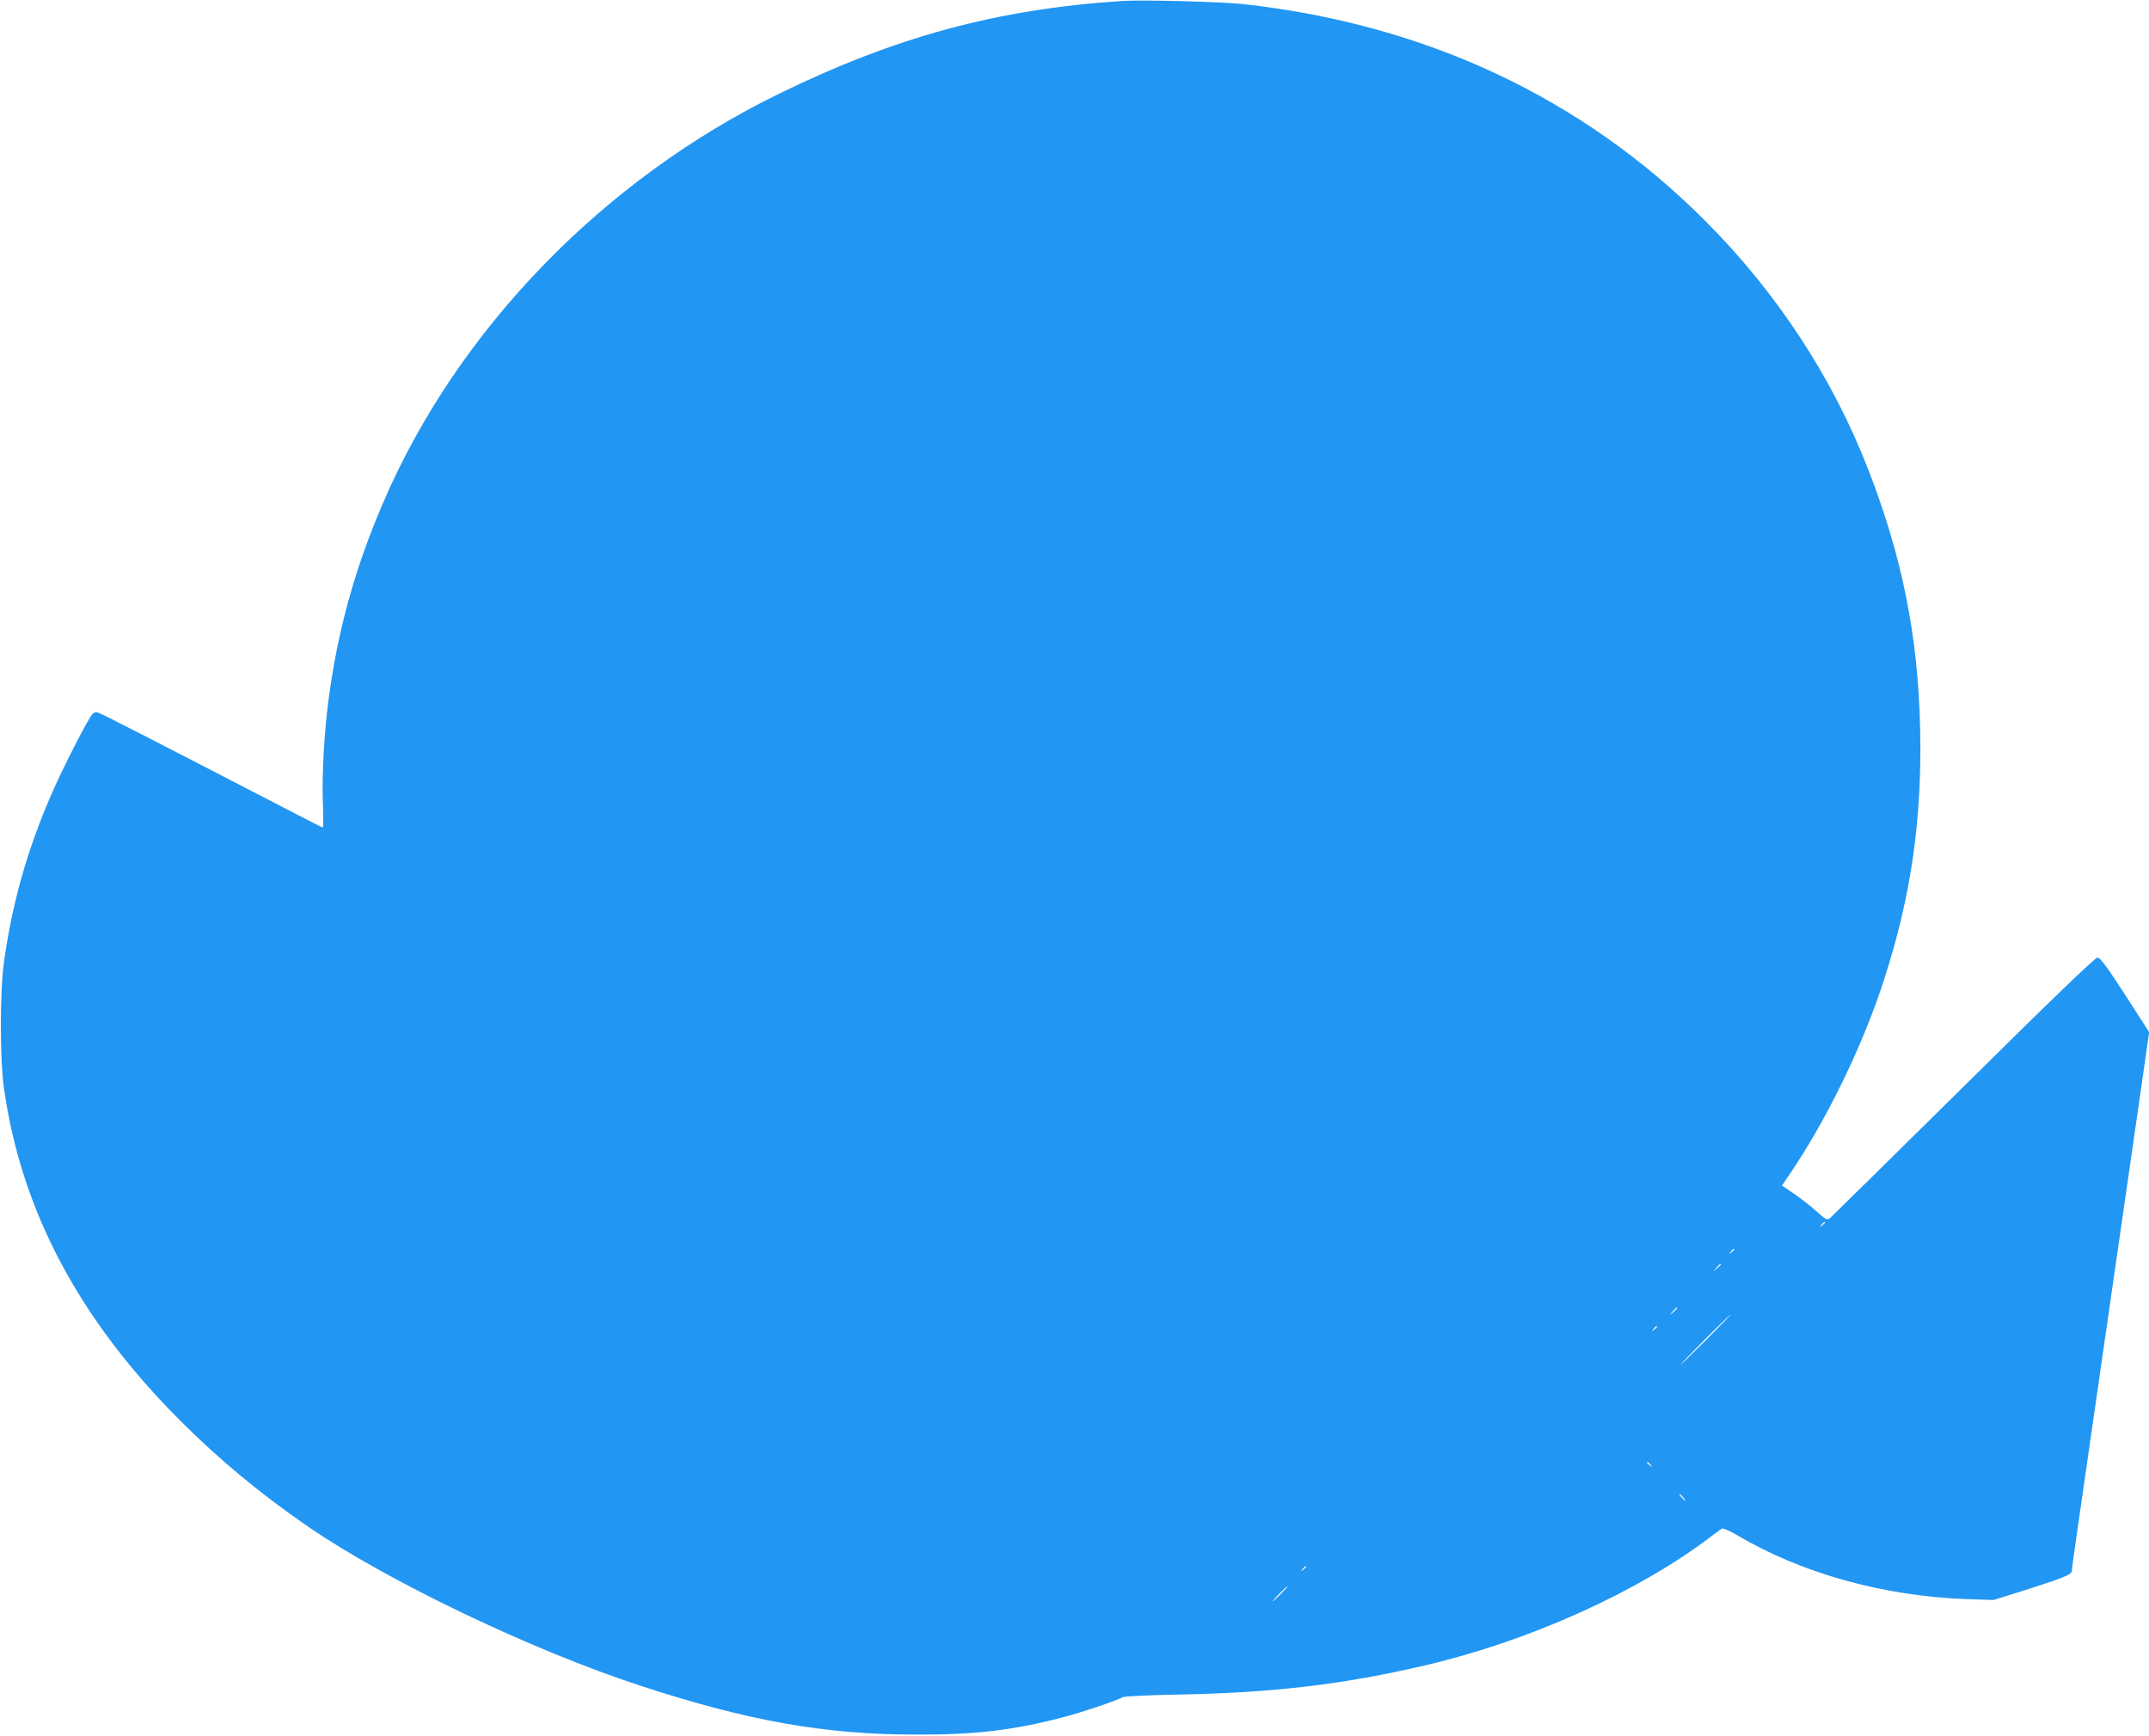 <?xml version="1.0" standalone="no"?>
<!DOCTYPE svg PUBLIC "-//W3C//DTD SVG 20010904//EN"
 "http://www.w3.org/TR/2001/REC-SVG-20010904/DTD/svg10.dtd">
<svg version="1.0" xmlns="http://www.w3.org/2000/svg"
 width="1280pt" height="1034pt" viewBox="0 0 1280 1034"
 preserveAspectRatio="xMidYMid meet">
<g transform="translate(0,1034) scale(0.1,-0.1)"
fill="#2196f3" stroke="none">
<path d="M6680 10334 c-740 -49 -1342 -212 -2035 -550 -1052 -512 -1921 -1410
-2363 -2439 -170 -396 -272 -766 -326 -1181 -25 -187 -39 -443 -33 -601 3 -84
3 -153 0 -153 -3 0 -78 38 -167 84 -294 153 -955 494 -1103 568 -79 40 -83 41
-101 25 -24 -21 -181 -328 -247 -482 -143 -329 -233 -648 -281 -995 -25 -174
-25 -576 -1 -749 102 -730 447 -1382 1052 -1986 232 -232 475 -434 760 -630
470 -323 1331 -736 1980 -948 637 -209 1097 -291 1640 -291 354 -1 576 25 876
103 108 28 317 98 357 120 10 5 148 12 308 15 583 10 1005 60 1499 176 617
145 1262 436 1695 765 30 23 60 45 67 48 6 4 46 -13 88 -38 387 -229 873 -364
1370 -382 l160 -5 210 66 c205 66 255 86 255 106 0 12 18 141 200 1400 77 536
168 1163 201 1393 l60 418 -143 222 c-112 173 -149 222 -165 222 -14 0 -267
-243 -799 -770 -429 -424 -787 -776 -796 -784 -16 -12 -25 -6 -80 44 -35 31
-95 78 -134 104 l-70 48 40 59 c225 329 445 782 570 1174 160 498 224 946 213
1485 -12 554 -107 1028 -310 1550 -213 548 -545 1054 -972 1481 -732 733
-1667 1171 -2755 1290 -129 14 -604 26 -720 18z m4190 -7278 c0 -2 -8 -10 -17
-17 -16 -13 -17 -12 -4 4 13 16 21 21 21 13z m-540 -160 c0 -2 -8 -10 -17 -17
-16 -13 -17 -12 -4 4 13 16 21 21 21 13z m-80 -89 c0 -2 -10 -12 -22 -23 l-23
-19 19 23 c18 21 26 27 26 19z m-260 -260 c0 -2 -10 -12 -22 -23 l-23 -19 19
23 c18 21 26 27 26 19z m175 -187 c-82 -82 -152 -150 -155 -150 -2 0 63 68
145 150 82 83 152 150 155 150 2 0 -63 -67 -145 -150z m-295 76 c0 -2 -8 -10
-17 -17 -16 -13 -17 -12 -4 4 13 16 21 21 21 13z m-39 -823 c13 -16 12 -17 -3
-4 -10 7 -18 15 -18 17 0 8 8 3 21 -13z m194 -193 c10 -11 16 -20 13 -20 -3 0
-13 9 -23 20 -10 11 -16 20 -13 20 3 0 13 -9 23 -20z m-2245 -414 c0 -2 -8
-10 -17 -17 -16 -13 -17 -12 -4 4 13 16 21 21 21 13z m-150 -161 c-24 -25 -46
-45 -49 -45 -3 0 15 20 39 45 24 25 46 45 49 45 3 0 -15 -20 -39 -45z"/>
</g>
</svg>
